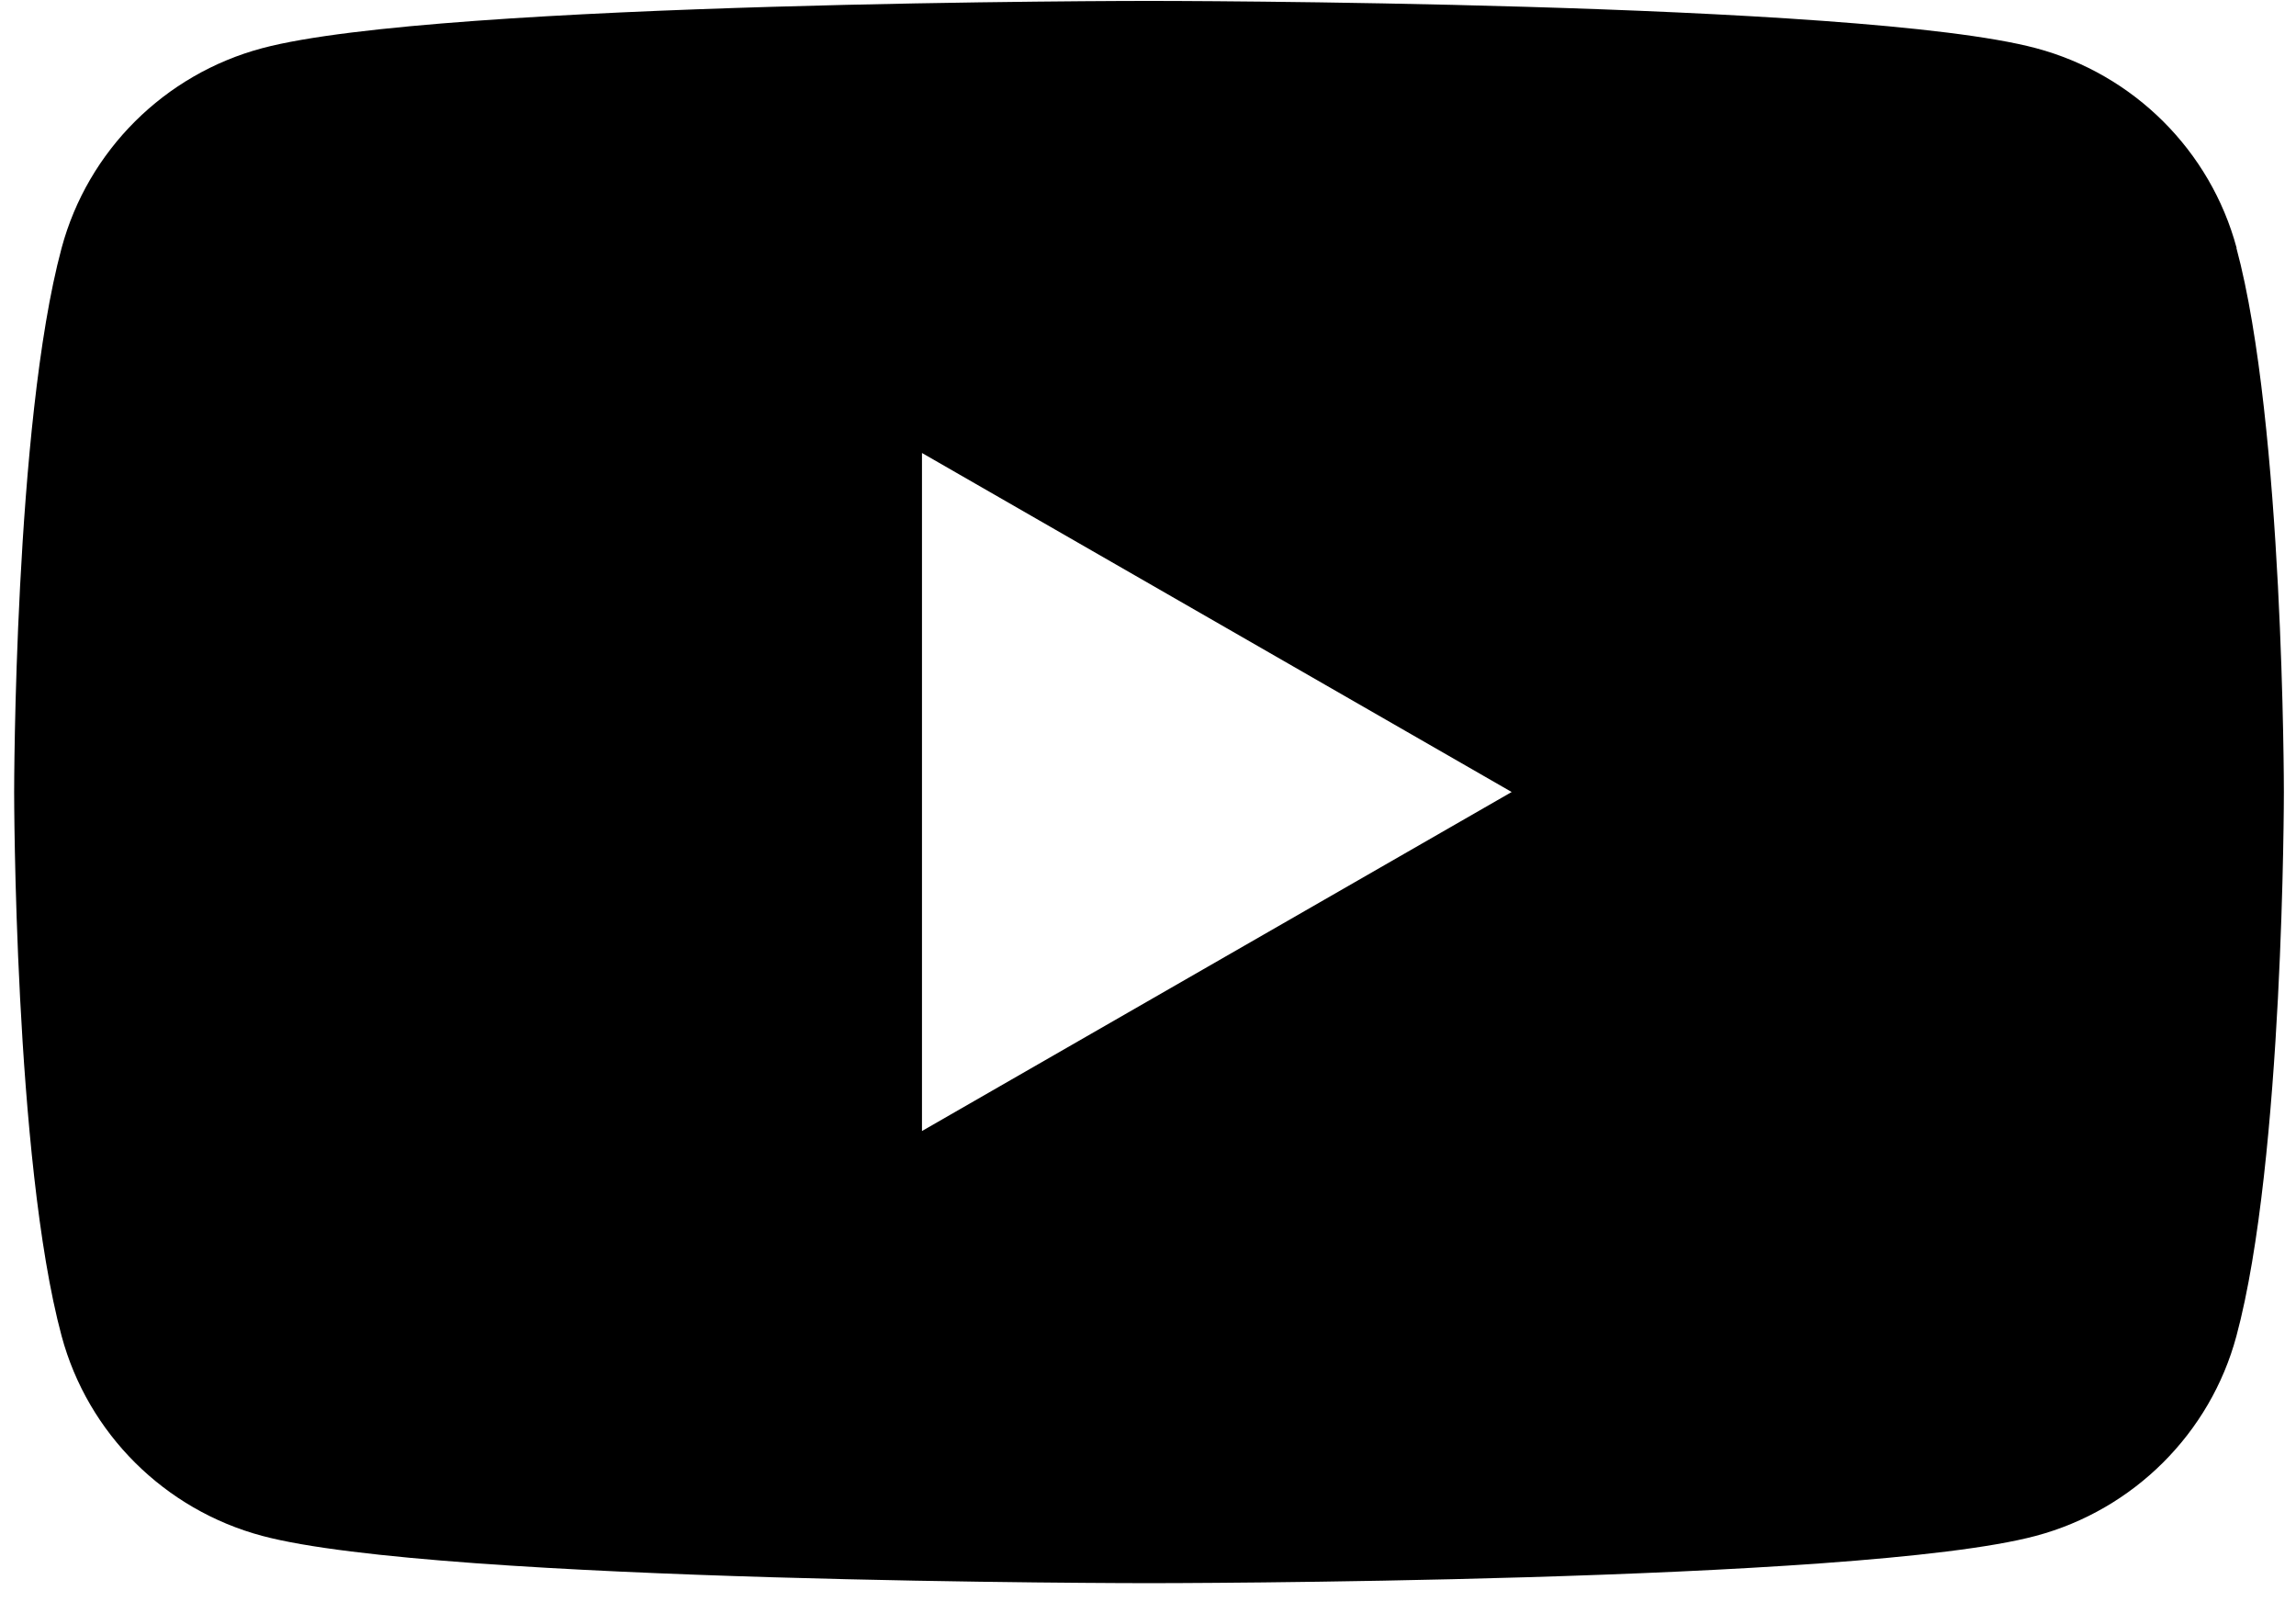 <svg width="43" height="30" viewBox="0 0 43 30" fill="none" xmlns="http://www.w3.org/2000/svg">
<path d="M41.888 4.643C41.398 2.821 39.96 1.389 38.13 0.902C34.812 0.017 21.519 0.017 21.519 0.017C21.519 0.017 8.226 0.017 4.912 0.902C3.082 1.389 1.644 2.821 1.154 4.643C0.265 7.942 0.265 14.83 0.265 14.83C0.265 14.83 0.265 21.718 1.154 25.017C1.644 26.839 3.082 28.271 4.912 28.759C8.226 29.644 21.519 29.644 21.519 29.644C21.519 29.644 34.812 29.644 38.126 28.759C39.956 28.271 41.395 26.839 41.884 25.017C42.773 21.718 42.773 14.83 42.773 14.83C42.773 14.83 42.773 7.942 41.884 4.643H41.888ZM17.267 21.178V8.482L28.311 14.83L17.267 21.178Z" fill="black"/>
</svg>
